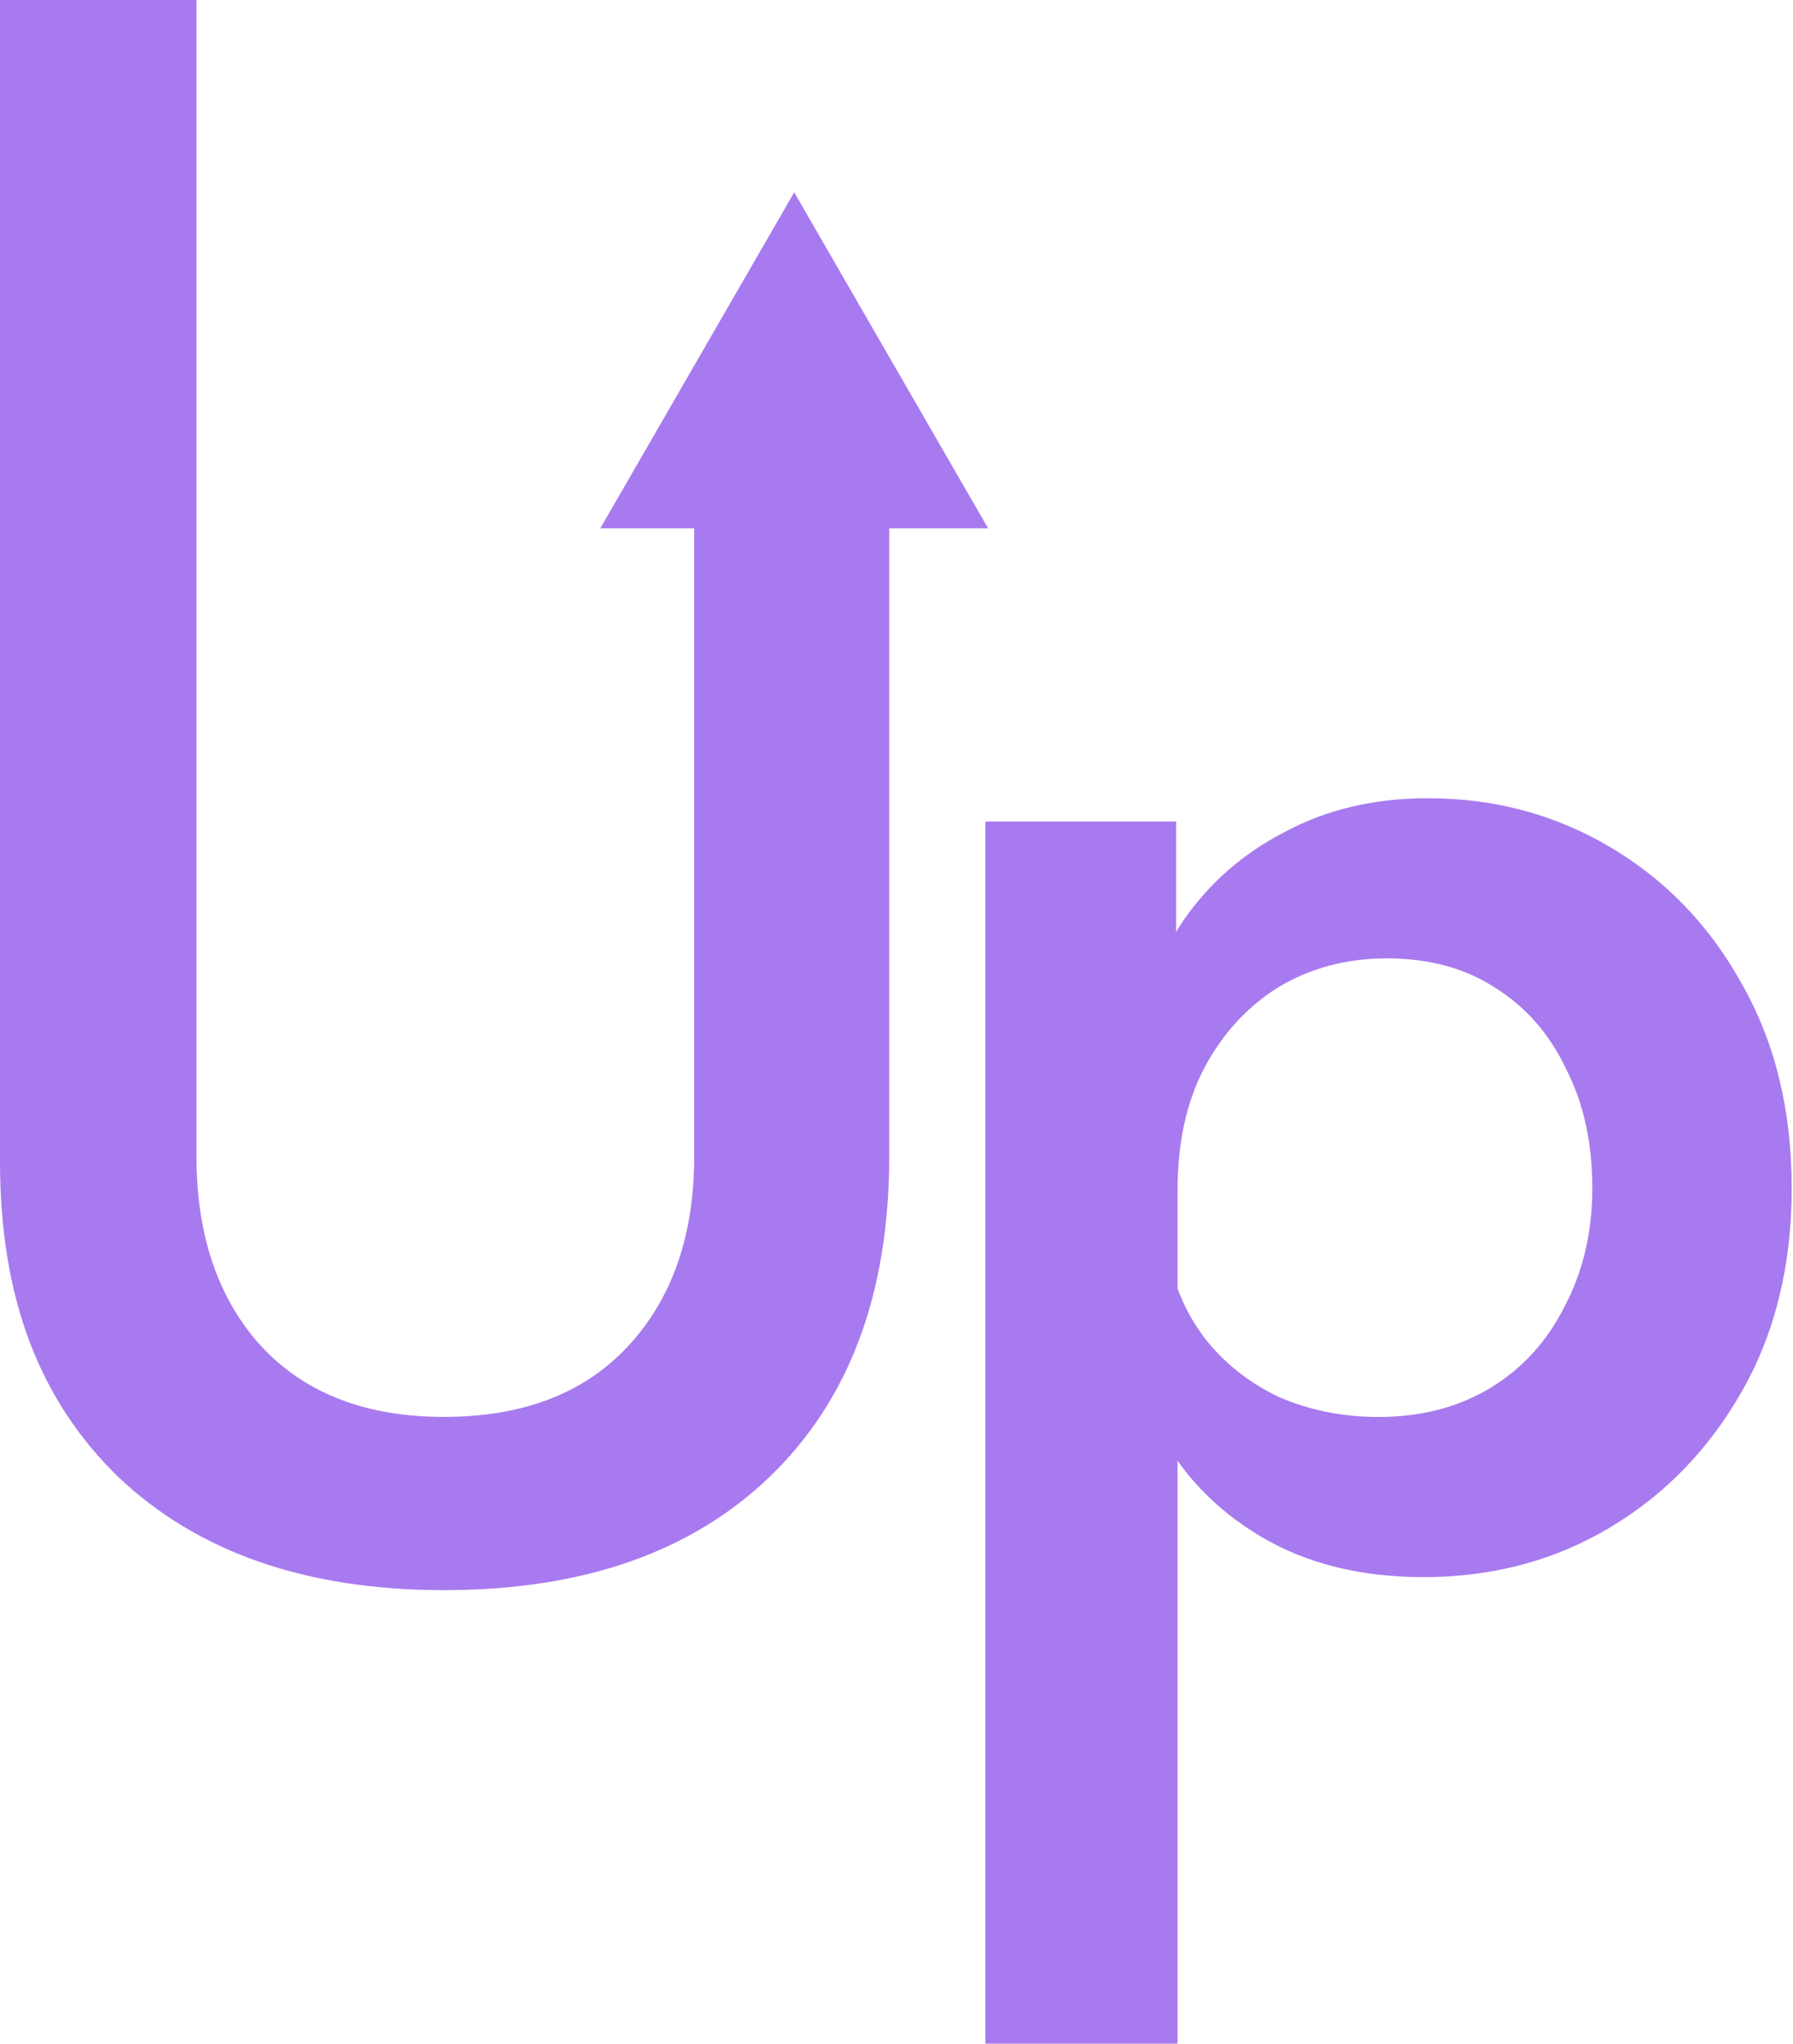 <?xml version="1.0" encoding="UTF-8"?> <svg xmlns="http://www.w3.org/2000/svg" width="373" height="425" viewBox="0 0 373 425" fill="none"><path fill-rule="evenodd" clip-rule="evenodd" d="M144.418 109.868H124.881L165.219 40L205.558 109.868H184.988V240.464C184.988 268.924 176.712 291.127 160.161 307.072C143.812 322.816 121.206 330.687 92.343 330.687C63.681 330.687 41.075 322.816 24.524 307.072C8.175 291.127 0 269.924 0 241.464V0H40.873V240.464C40.873 257.015 45.414 270.236 54.497 280.126C63.58 289.815 76.195 294.659 92.343 294.659C108.692 294.659 121.408 289.815 130.491 280.126C139.775 270.236 144.418 257.015 144.418 240.464V109.868Z" fill="#A87AEF"></path><path d="M244.965 425H205V170.844H244.662V218.075H236.185C237.597 208.185 240.928 199.304 246.176 191.432C251.625 183.56 258.69 177.404 267.369 172.964C276.048 168.321 285.938 166 297.04 166C310.967 166 323.683 169.431 335.188 176.294C346.693 183.157 355.776 192.643 362.436 204.754C369.299 216.864 372.73 230.993 372.73 247.14C372.73 263.086 369.299 277.114 362.436 289.224C355.574 301.335 346.39 310.821 334.885 317.684C323.38 324.546 310.462 327.978 296.131 327.978C283.012 327.978 271.709 325.152 262.222 319.5C252.736 313.849 245.57 306.28 240.726 296.793C235.882 287.105 233.762 276.508 234.368 265.003L242.845 259.554C243.854 266.416 246.378 272.572 250.414 278.022C254.451 283.27 259.598 287.408 265.855 290.435C272.314 293.261 279.278 294.674 286.746 294.674C295.627 294.674 303.398 292.656 310.059 288.619C316.719 284.582 321.866 278.93 325.499 271.664C329.334 264.398 331.252 256.223 331.252 247.14C331.252 237.654 329.435 229.378 325.802 222.314C322.371 215.047 317.426 209.396 310.967 205.359C304.71 201.322 297.242 199.304 288.562 199.304C280.085 199.304 272.516 201.322 265.855 205.359C259.396 209.396 254.249 215.047 250.414 222.314C246.781 229.378 244.965 237.642 244.965 247.734V425Z" fill="#A87AEF"></path></svg> 